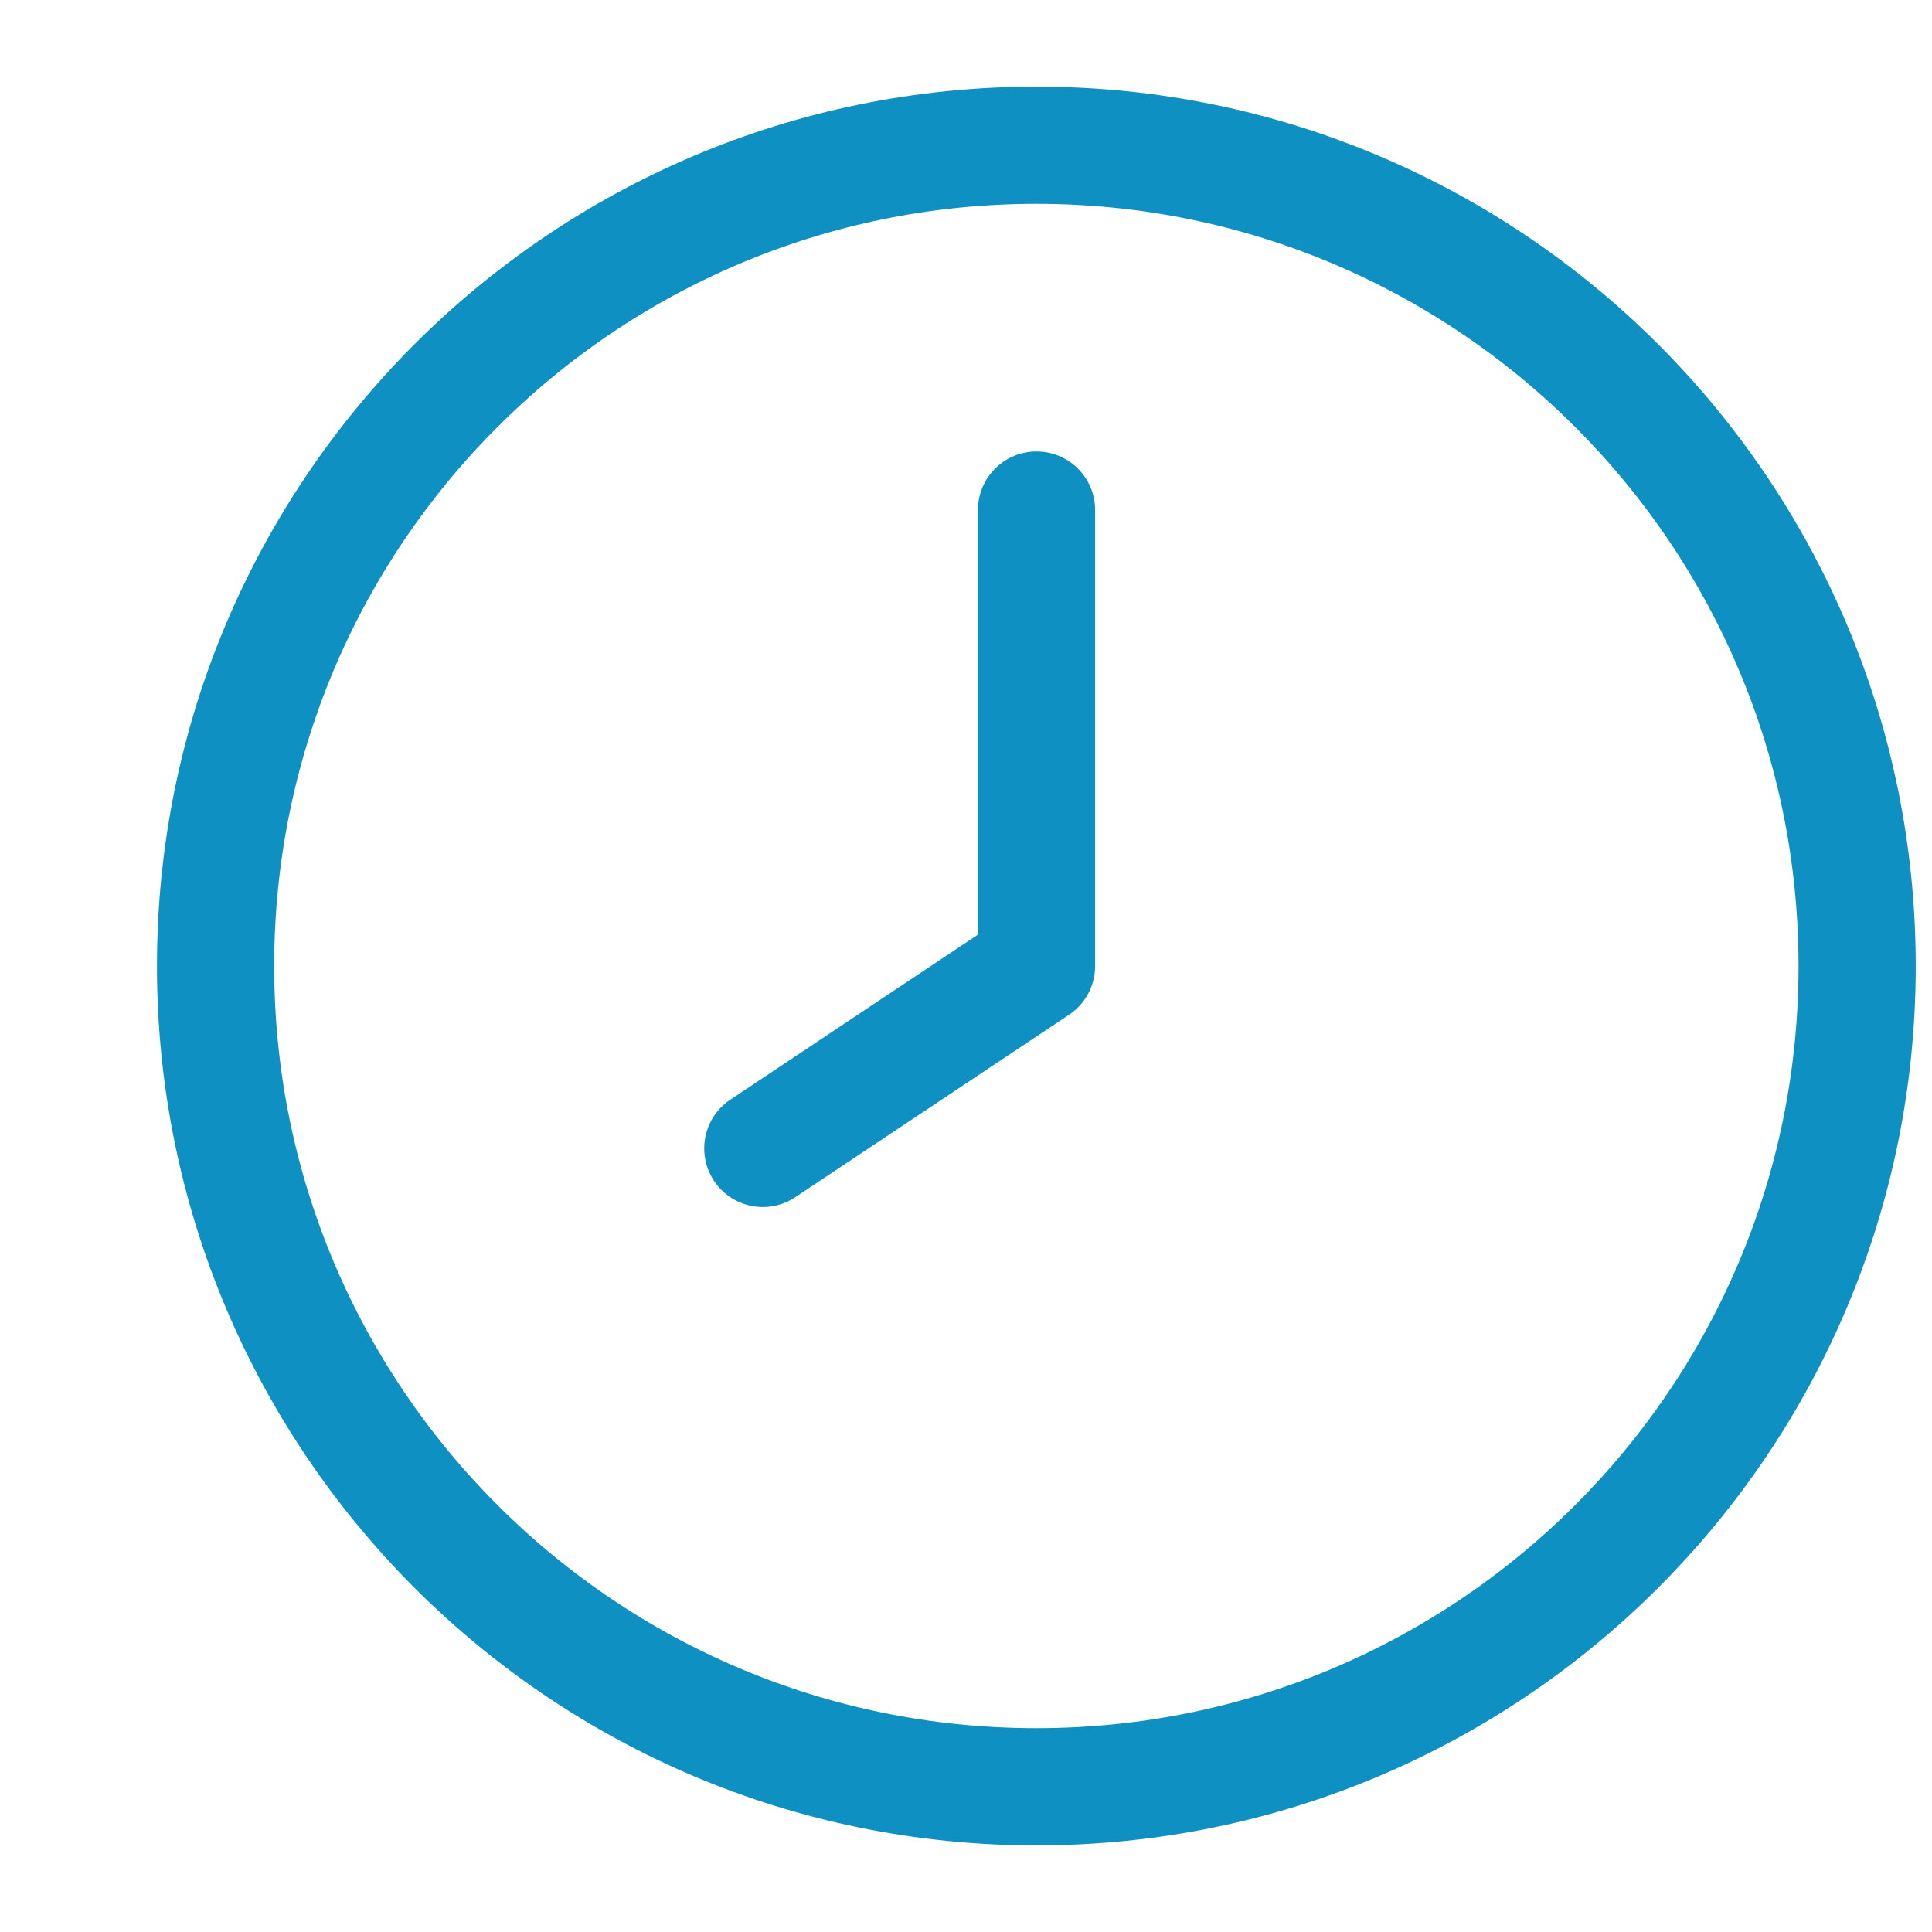 <svg width="12" height="12" viewBox="0 0 12 12" fill="none" xmlns="http://www.w3.org/2000/svg">
<path d="M6.437 11.098C9.252 11.098 11.535 8.816 11.535 6C11.535 3.185 9.252 0.902 6.437 0.902C3.621 0.902 1.339 3.185 1.339 6C1.339 8.816 3.621 11.098 6.437 11.098Z" stroke="#0F90C2" stroke-width="0.728" stroke-linecap="round" stroke-linejoin="round"/>
<path d="M6.438 6L4.738 7.133M6.438 3.168V6" stroke="#0F90C2" stroke-width="0.728" stroke-linecap="round" stroke-linejoin="round"/>
</svg>
